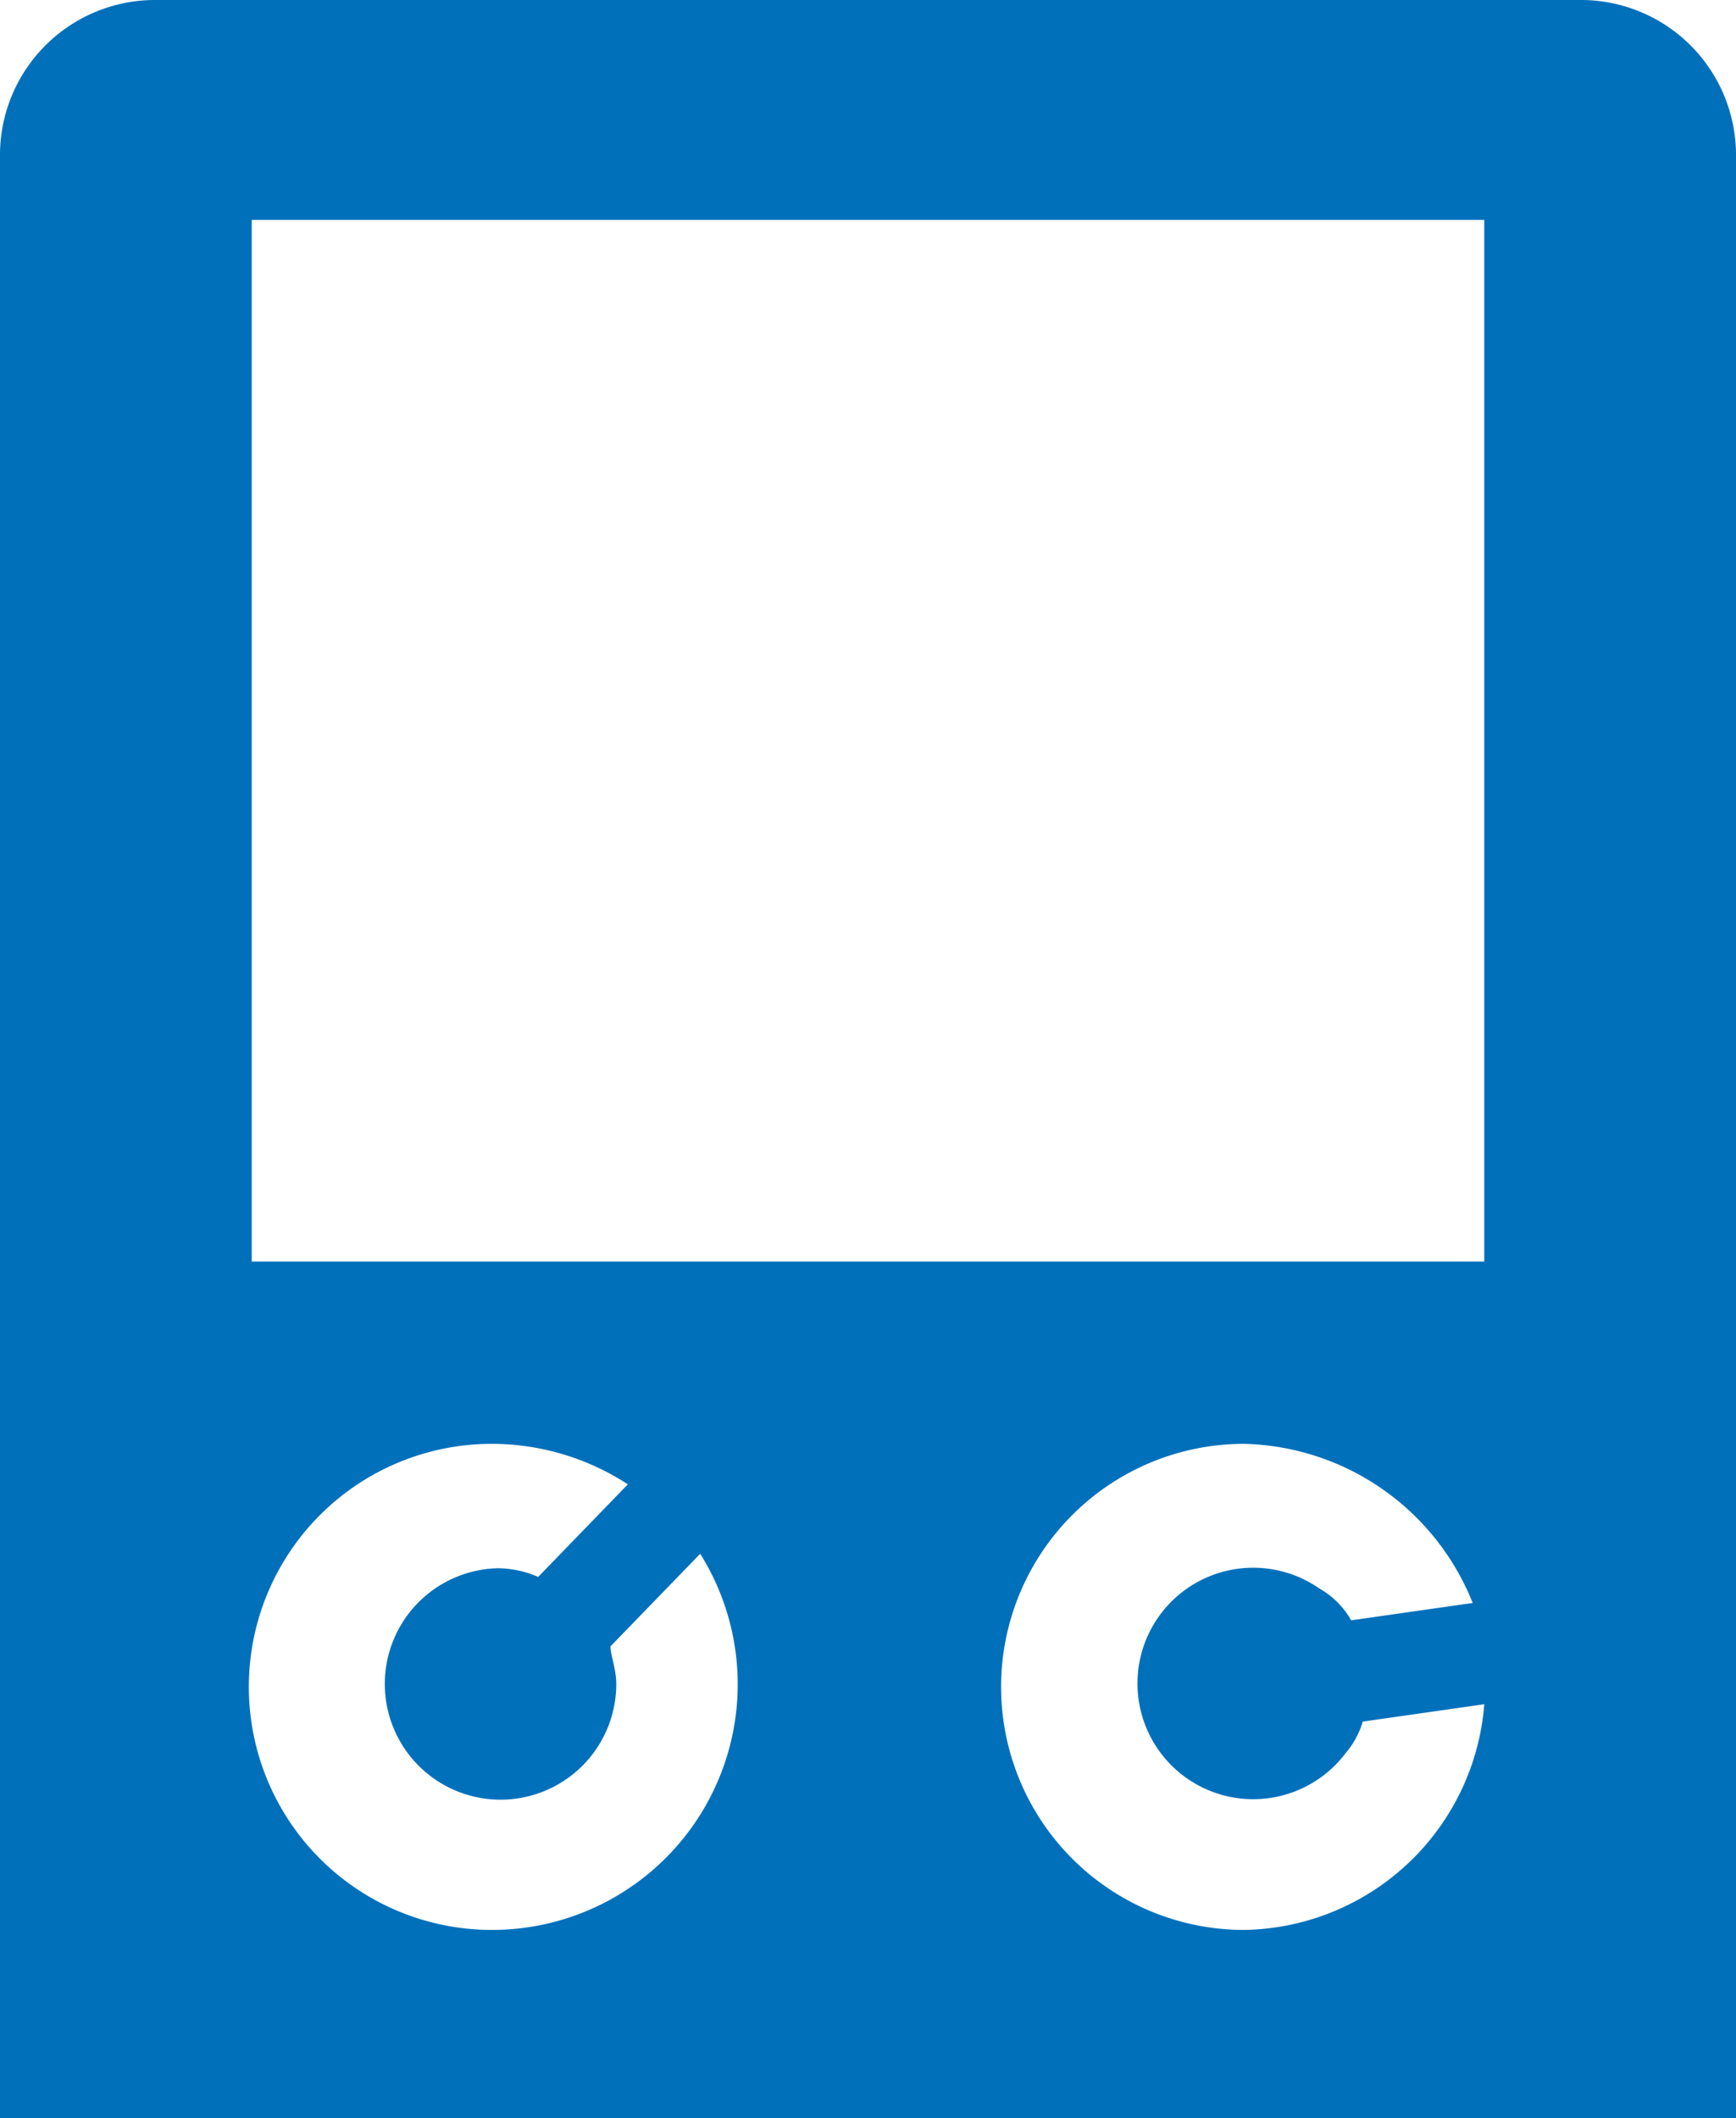 <svg id="Calque_1" data-name="Calque 1" xmlns="http://www.w3.org/2000/svg" viewBox="0 0 60 73.2"><defs><style>.cls-1{fill:#0070bb;}</style></defs><path class="cls-1" d="M54.7,0H5.3A5.36,5.36,0,0,0,0,5.4V73.2H60V5.4A5.36,5.36,0,0,0,54.7,0ZM17,66.7a8.4,8.4,0,0,1,0-16.8,8.63,8.63,0,0,1,4.7,1.4l-3.1,3.2a3.53,3.53,0,0,0-1.4-.3,4,4,0,1,0,4.1,4c0-.5-.2-1-.2-1.3l3.1-3.2a8.49,8.49,0,0,1-7.2,13Zm26,0a8.4,8.4,0,0,1,0-16.8,8.73,8.73,0,0,1,7.9,5.5l-4.2.6a2.91,2.91,0,0,0-1.1-1.1,4,4,0,1,0,.9,5.7,3,3,0,0,0,.6-1.1l4.2-.6A8.46,8.46,0,0,1,43,66.7Zm8.3-23.1H8.7V7.6H51.3Z"/></svg>